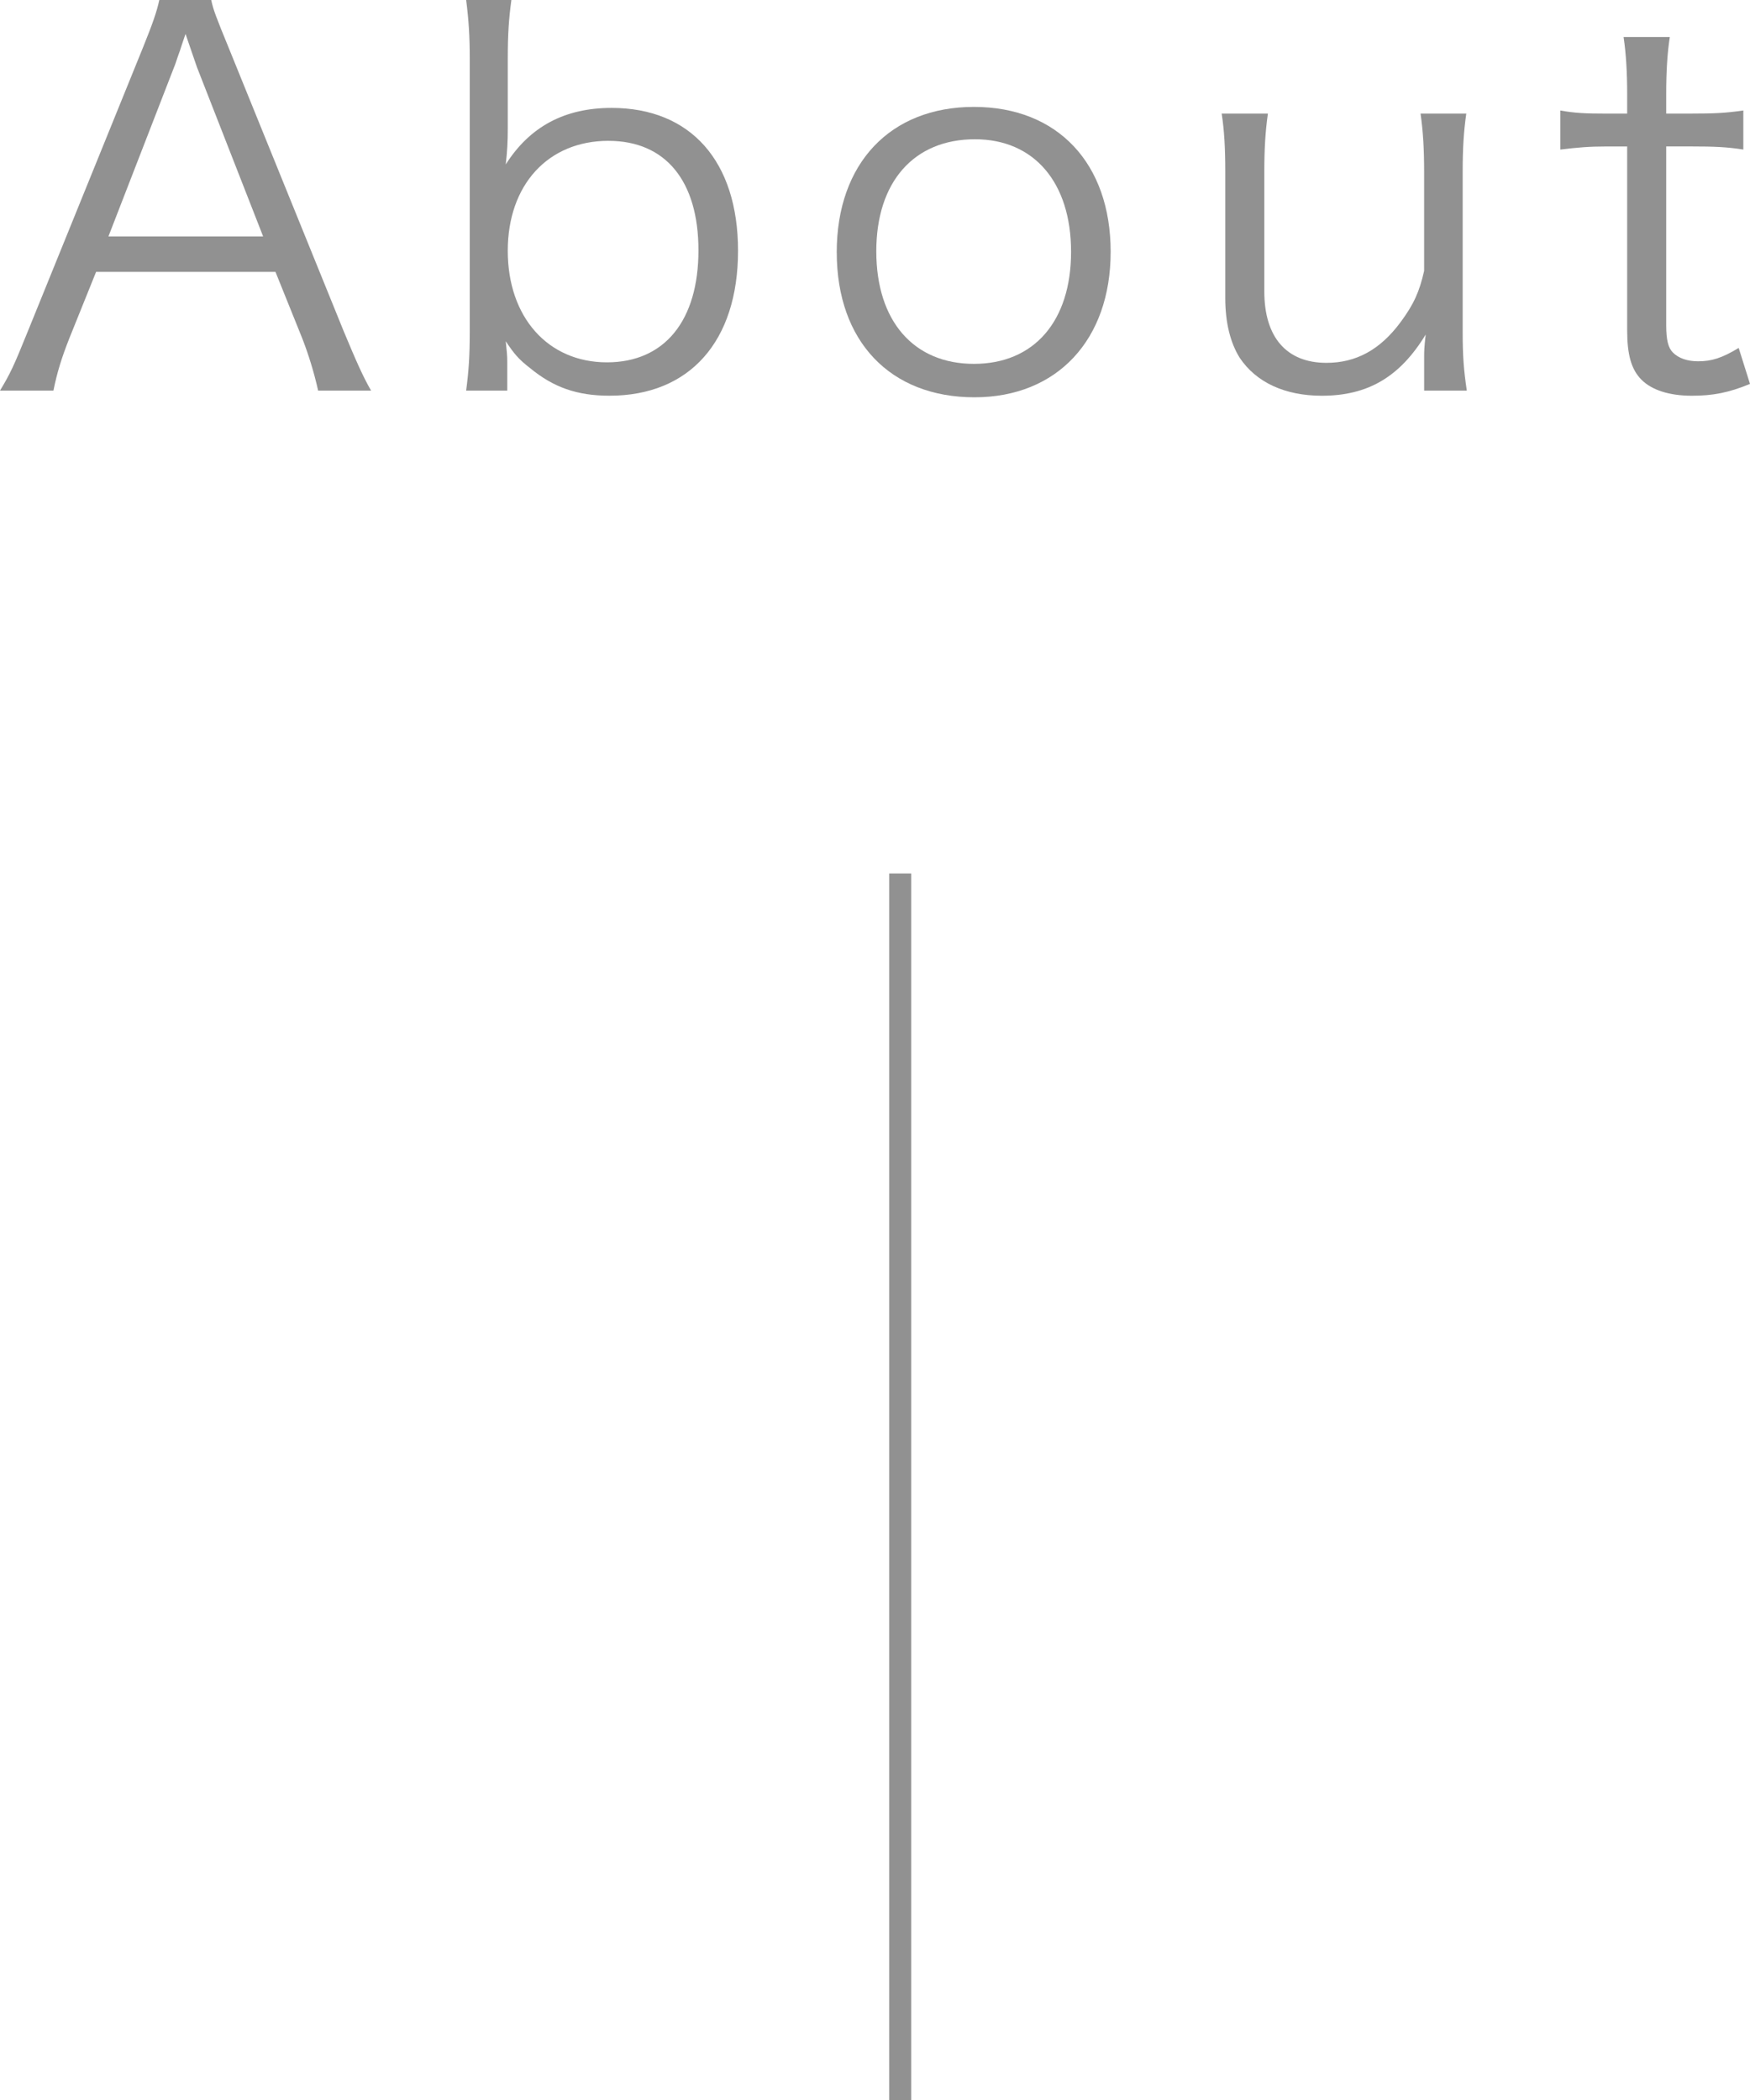 <?xml version="1.0" encoding="UTF-8"?><svg id="_レイヤー_1" xmlns="http://www.w3.org/2000/svg" viewBox="0 0 79.704 95.649"><defs><style>.cls-1{fill:#919191;}.cls-2{isolation:isolate;}</style></defs><g id="About" class="cls-2"><g class="cls-2"><path class="cls-1" d="m14.489,17.789c-.187-.842-.444-1.662-.726-2.387l-1.217-3.02H4.377l-1.217,3.02c-.351.889-.562,1.568-.726,2.387H0c.468-.772.632-1.124,1.264-2.691L6.507,2.177c.445-1.1.632-1.639.749-2.177h2.364c.094.445.211.749.796,2.177l5.243,12.921c.585,1.404.89,2.083,1.241,2.691h-2.411ZM8.965,3.043c-.07-.188-.07-.211-.515-1.498-.117.351-.211.608-.258.772-.14.375-.21.632-.257.726l-2.996,7.724h7.045l-3.02-7.724Z"/><path class="cls-1" d="m21.231,17.789c.117-.889.164-1.568.164-2.691V2.645c0-.983-.047-1.732-.164-2.645h2.06c-.117.866-.164,1.545-.164,2.668v3.16c0,.632-.023,1.053-.093,1.662,1.1-1.732,2.692-2.575,4.822-2.575,3.604,0,5.758,2.434,5.758,6.507,0,4.12-2.2,6.601-5.852,6.601-1.475,0-2.551-.375-3.628-1.264-.515-.398-.726-.655-1.1-1.217.047.445.07.632.07.937v1.311h-1.873Zm6.483-11.375c-2.762,0-4.588,2.013-4.588,5.009,0,3.02,1.826,5.08,4.518,5.08,2.622,0,4.167-1.896,4.167-5.103,0-3.16-1.499-4.985-4.097-4.985Z"/><path class="cls-1" d="m38.109,11.493c0-4.049,2.434-6.624,6.249-6.624s6.227,2.575,6.227,6.601c0,4.003-2.435,6.625-6.203,6.625-3.839,0-6.272-2.552-6.272-6.601Zm1.802-.047c0,3.184,1.709,5.126,4.447,5.126,2.739,0,4.424-1.943,4.424-5.103,0-3.16-1.685-5.126-4.377-5.126-2.785,0-4.494,1.943-4.494,5.103Z"/><path class="cls-1" d="m64.863,16.268c0-.257,0-.421.07-1.03-1.17,1.919-2.621,2.786-4.728,2.786-1.686,0-2.996-.609-3.745-1.732-.422-.679-.655-1.591-.655-2.715v-5.782c0-1.053-.047-1.873-.164-2.622h2.106c-.117.819-.164,1.615-.164,2.645v5.454c0,2.083,1.007,3.254,2.832,3.254,1.335,0,2.435-.585,3.371-1.849.608-.819.866-1.405,1.076-2.341v-4.518c0-1.006-.046-1.826-.163-2.645h2.083c-.117.819-.164,1.568-.164,2.645v7.326c0,1.054.047,1.709.188,2.645h-1.943v-1.521Z"/><path class="cls-1" d="m76.052,1.685c-.117.749-.164,1.592-.164,2.598v.89h1.124c1.076,0,1.568-.023,2.388-.141v1.779c-.749-.117-1.335-.141-2.388-.141h-1.124v8.146c0,.679.094,1.03.305,1.241.257.257.655.398,1.146.398.608,0,1.077-.141,1.85-.608l.515,1.638c-.96.398-1.686.539-2.645.539-1.03,0-1.826-.258-2.294-.726-.469-.468-.655-1.147-.655-2.247V6.671h-.937c-.796,0-1.334.047-2.106.141v-1.779c.655.117,1.123.141,2.106.141h.937v-.89c0-.936-.047-1.826-.164-2.598h2.106Z"/></g></g><rect class="cls-1" x="40.5" y="39.782" width="1" height="55.867"/></svg>